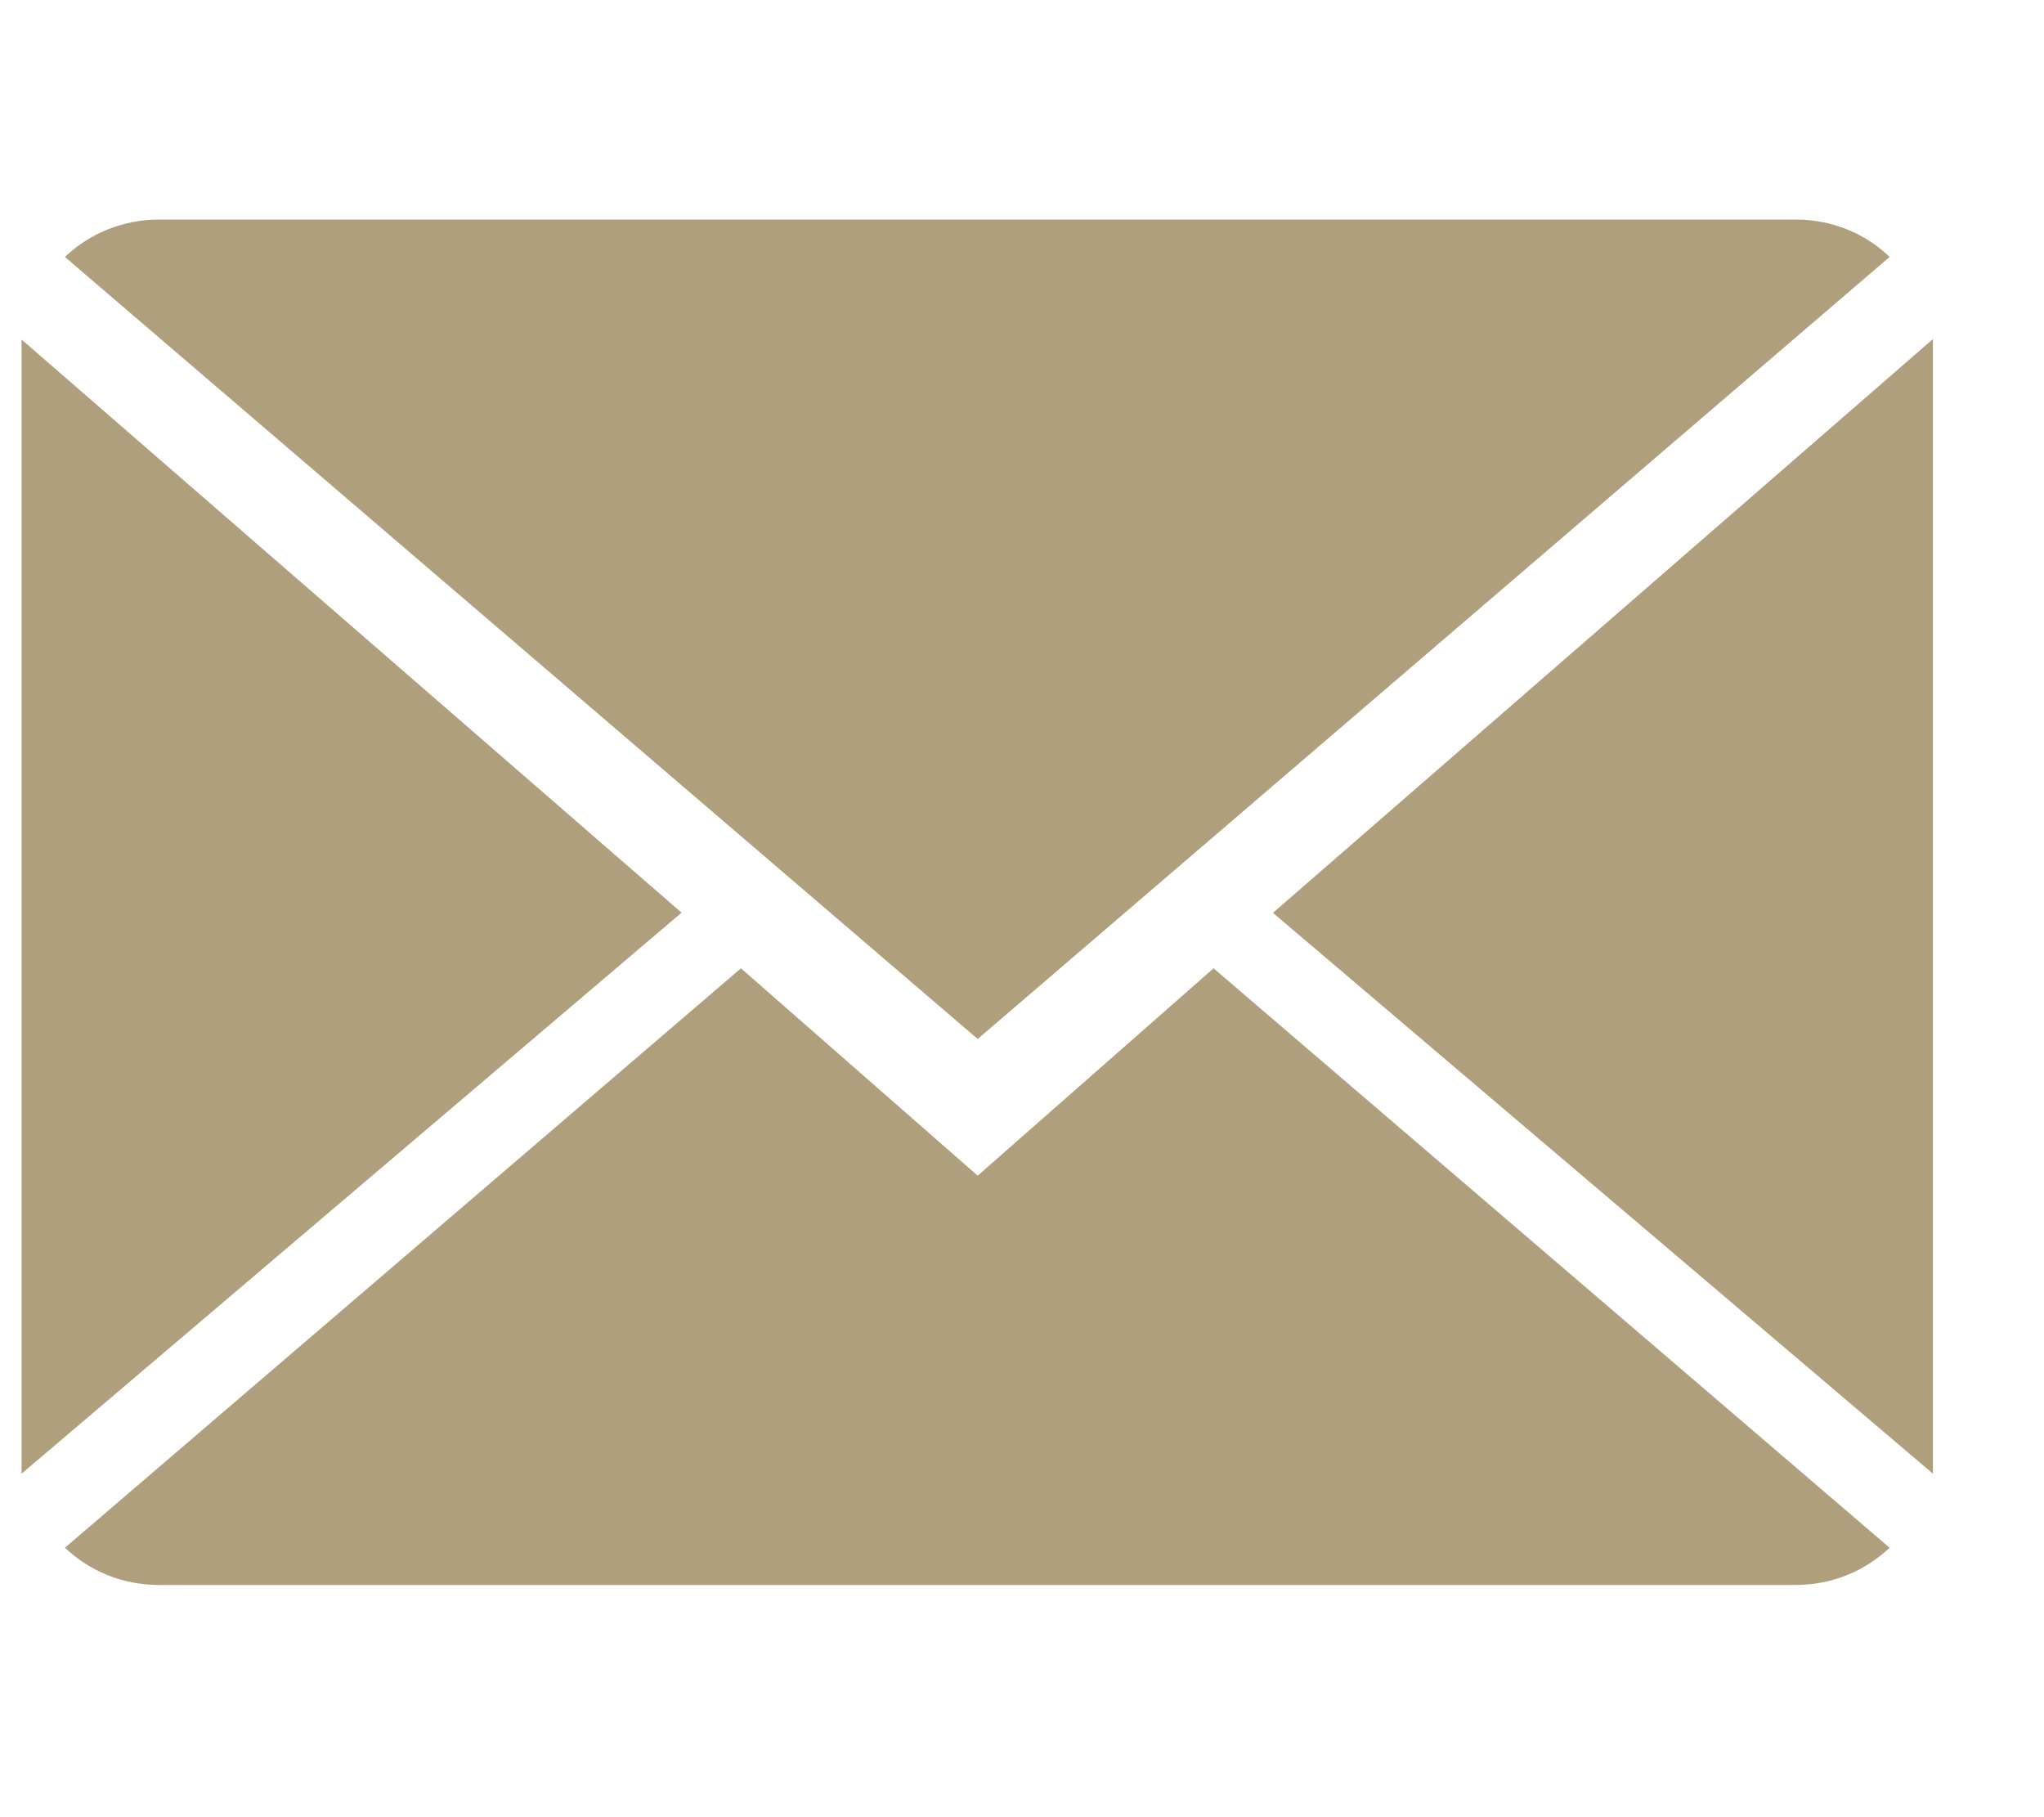 <?xml version="1.0" encoding="UTF-8" standalone="no"?> <svg xmlns="http://www.w3.org/2000/svg" xmlns:xlink="http://www.w3.org/1999/xlink" xmlns:serif="http://www.serif.com/" width="18px" height="16px" version="1.1" xml:space="preserve" style="fill-rule:evenodd;clip-rule:evenodd;stroke-linejoin:round;stroke-miterlimit:2;"> <g transform="matrix(1,0,0,1,-1817,-43)"> <g transform="matrix(1,0,0,1.244,0,0)"> <g transform="matrix(1.503,0,0,1.208,1817.19,36.12)"> <clipPath id="_clip1"> <rect x="0" y="0" width="11.199" height="8"></rect> </clipPath> <g clip-path="url(#_clip1)"> <path d="M5.602,5.602L4.215,4.387L0.254,7.782C0.398,7.918 0.59,8 0.805,8L10.394,8C10.609,8 10.801,7.918 10.945,7.782L6.984,4.387L5.602,5.602Z" style="fill:rgb(176,159,124);fill-rule:nonzero;"></path> <path d="M10.945,0.219C10.804,0.082 10.609,0 10.394,0L0.805,0C0.593,0 0.398,0.082 0.254,0.219L5.602,4.801L10.945,0.219Z" style="fill:rgb(176,159,124);fill-rule:nonzero;"></path> <path d="M0,0.703L0,7.348L3.867,4.061L0,0.703Z" style="fill:rgb(176,159,124);fill-rule:nonzero;"></path> <path d="M7.332,4.062L11.199,7.348L11.199,0.7L7.332,4.062Z" style="fill:rgb(176,159,124);fill-rule:nonzero;"></path> </g> </g> </g> </g> </svg> 